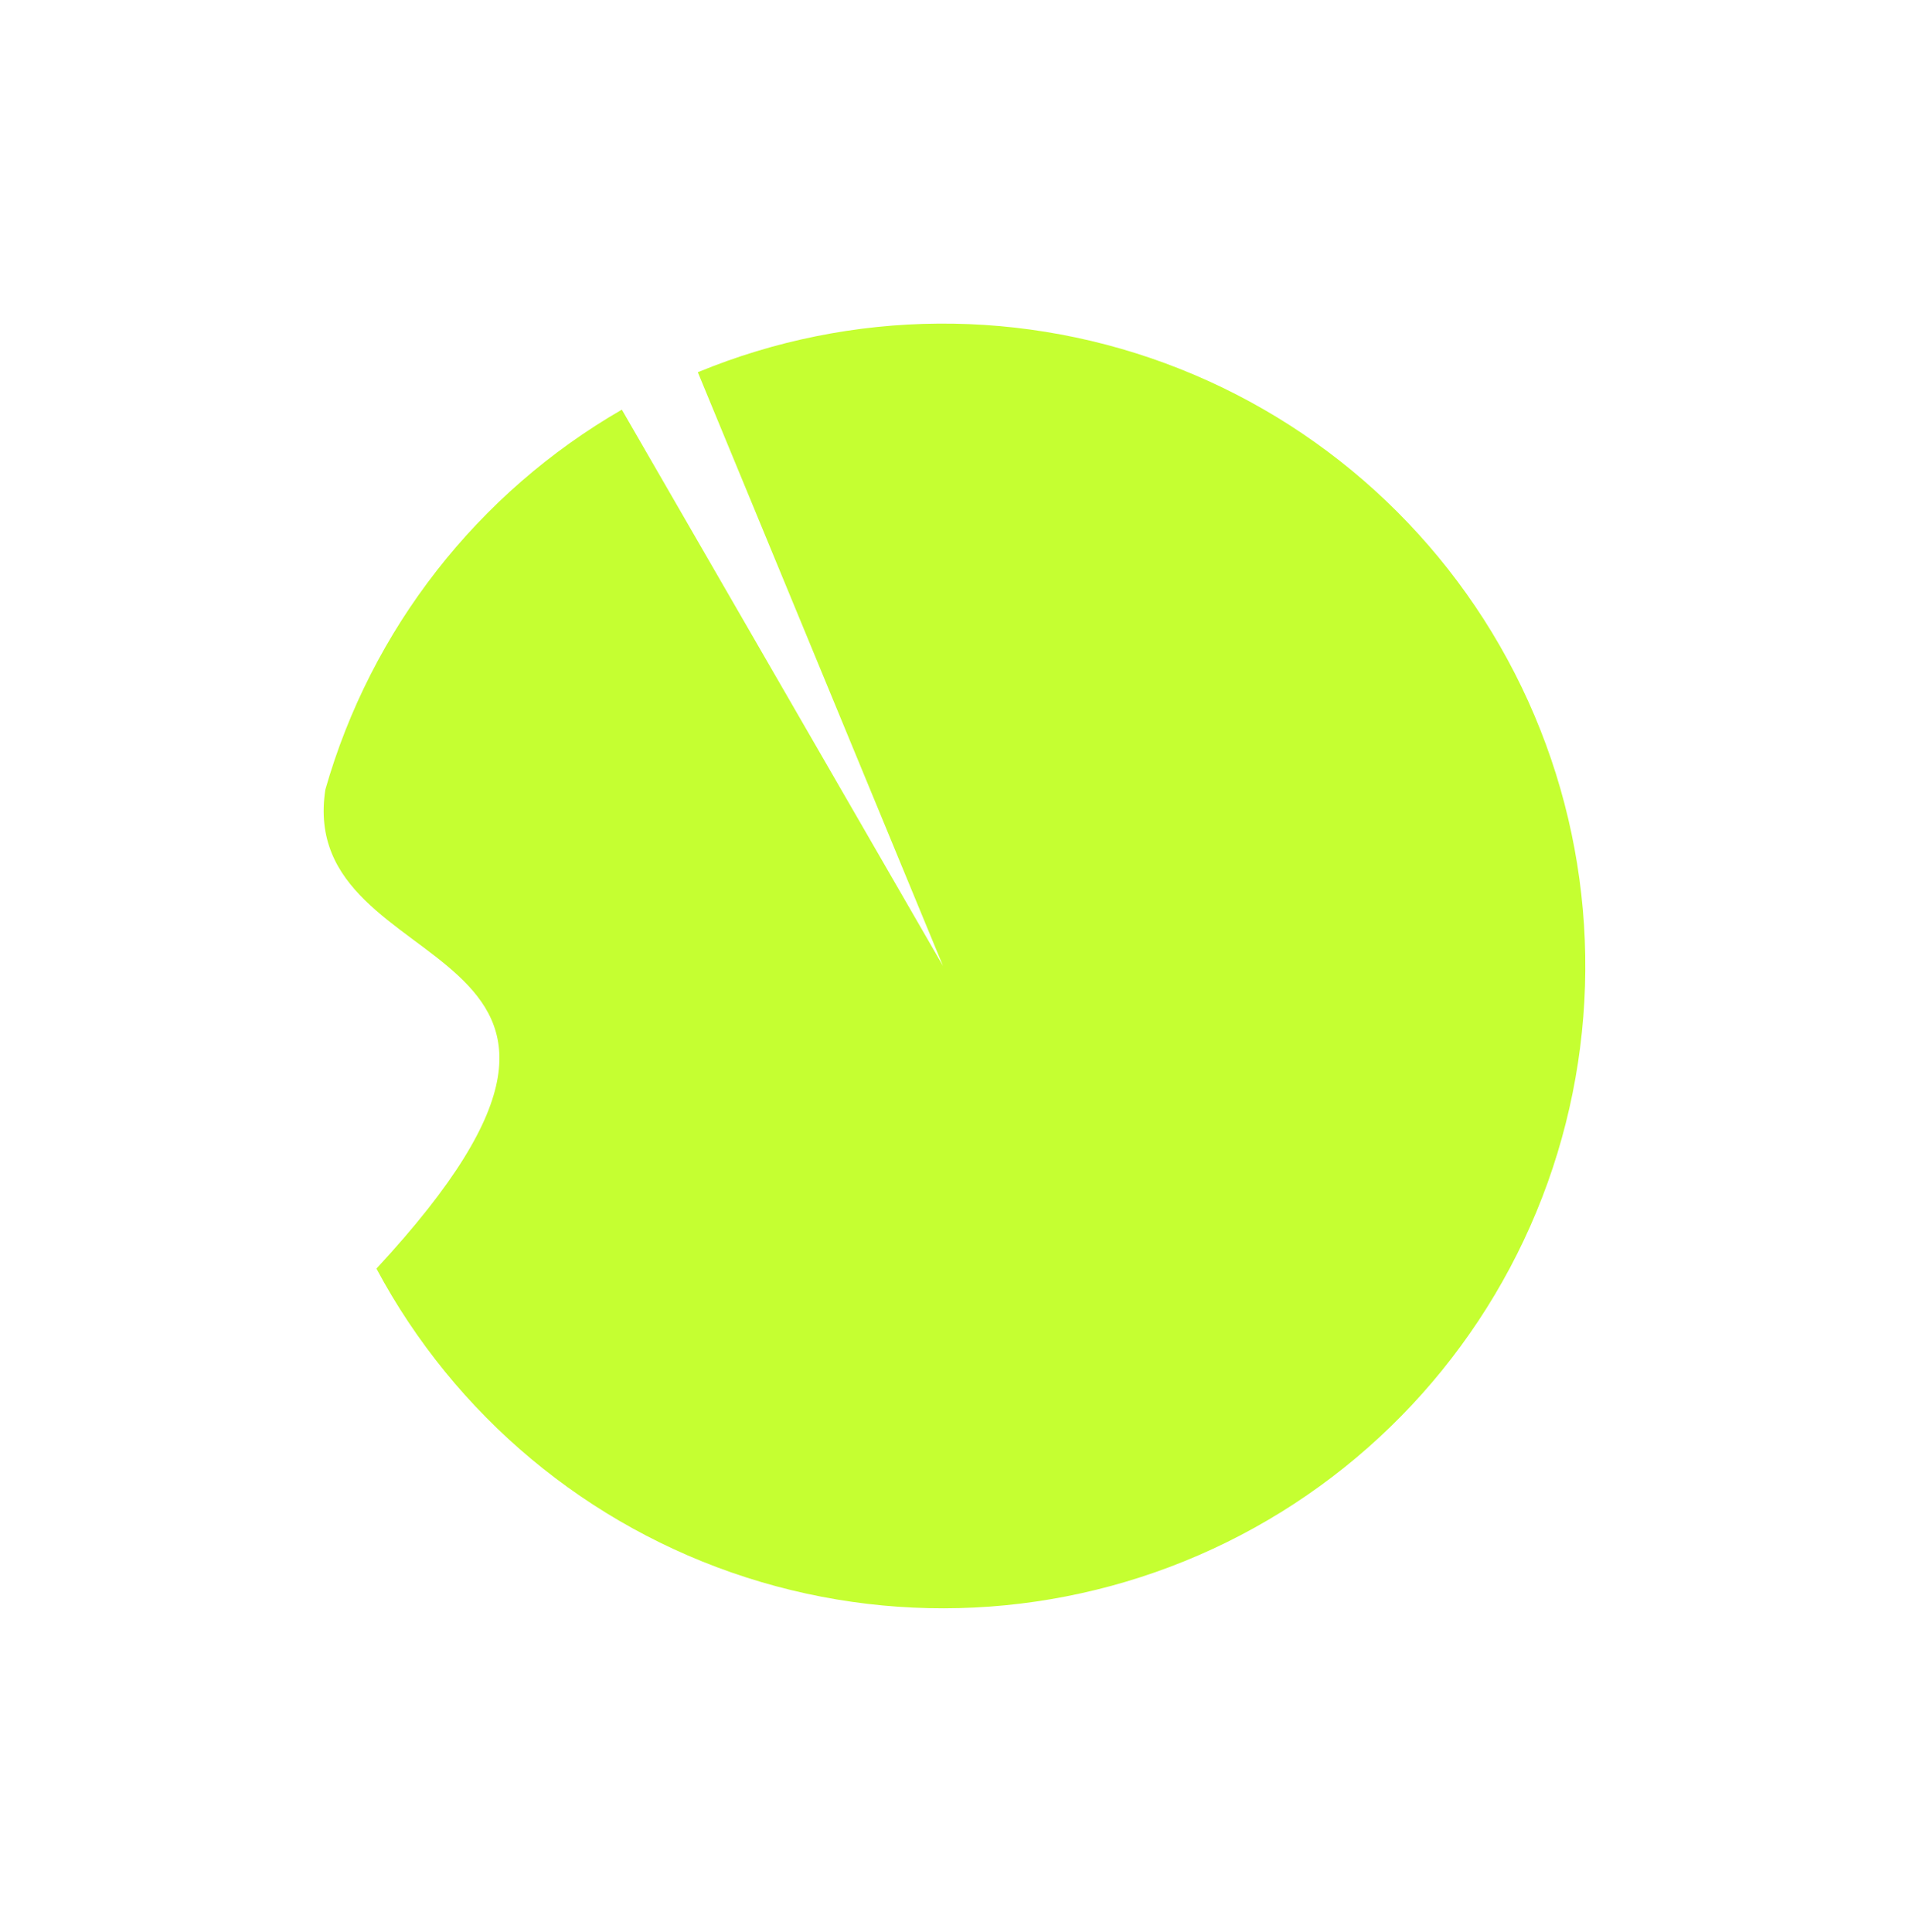 <?xml version="1.0" encoding="UTF-8"?> <svg xmlns="http://www.w3.org/2000/svg" width="5998" height="6070" viewBox="0 0 5998 6070" fill="none"><g filter="url(#filter0_f_2002_24)"><path d="M1953.77 1287.08C1500.22 1548.94 1166.22 1976.86 1022.34 2480.43C925.414 3104.82 2177.74 2912.97 1182.74 3985.72C1429.5 4447.66 1846.16 4795.6 2344.71 4956C2843.26 5116.41 3384.64 5076.73 3854.48 4845.35C4324.31 4613.97 4685.8 4209.01 4862.57 3716.02C5039.33 3223.03 5017.53 2680.64 4801.78 2203.43C4586.02 1726.22 4193.2 1351.57 3706.31 1158.63C3219.43 965.699 2676.61 969.592 2192.54 1169.49L2962.85 3034.85L1953.77 1287.08Z" fill="#C5FF31"></path></g><defs><filter id="filter0_f_2002_24" x="0.714" y="0.47" width="5996.51" height="6068.76" filterUnits="userSpaceOnUse" color-interpolation-filters="sRGB"><feFlood flood-opacity="0" result="BackgroundImageFix"></feFlood><feBlend mode="normal" in="SourceGraphic" in2="BackgroundImageFix" result="shape"></feBlend><feGaussianBlur stdDeviation="508.114" result="effect1_foregroundBlur_2002_24"></feGaussianBlur></filter></defs></svg> 